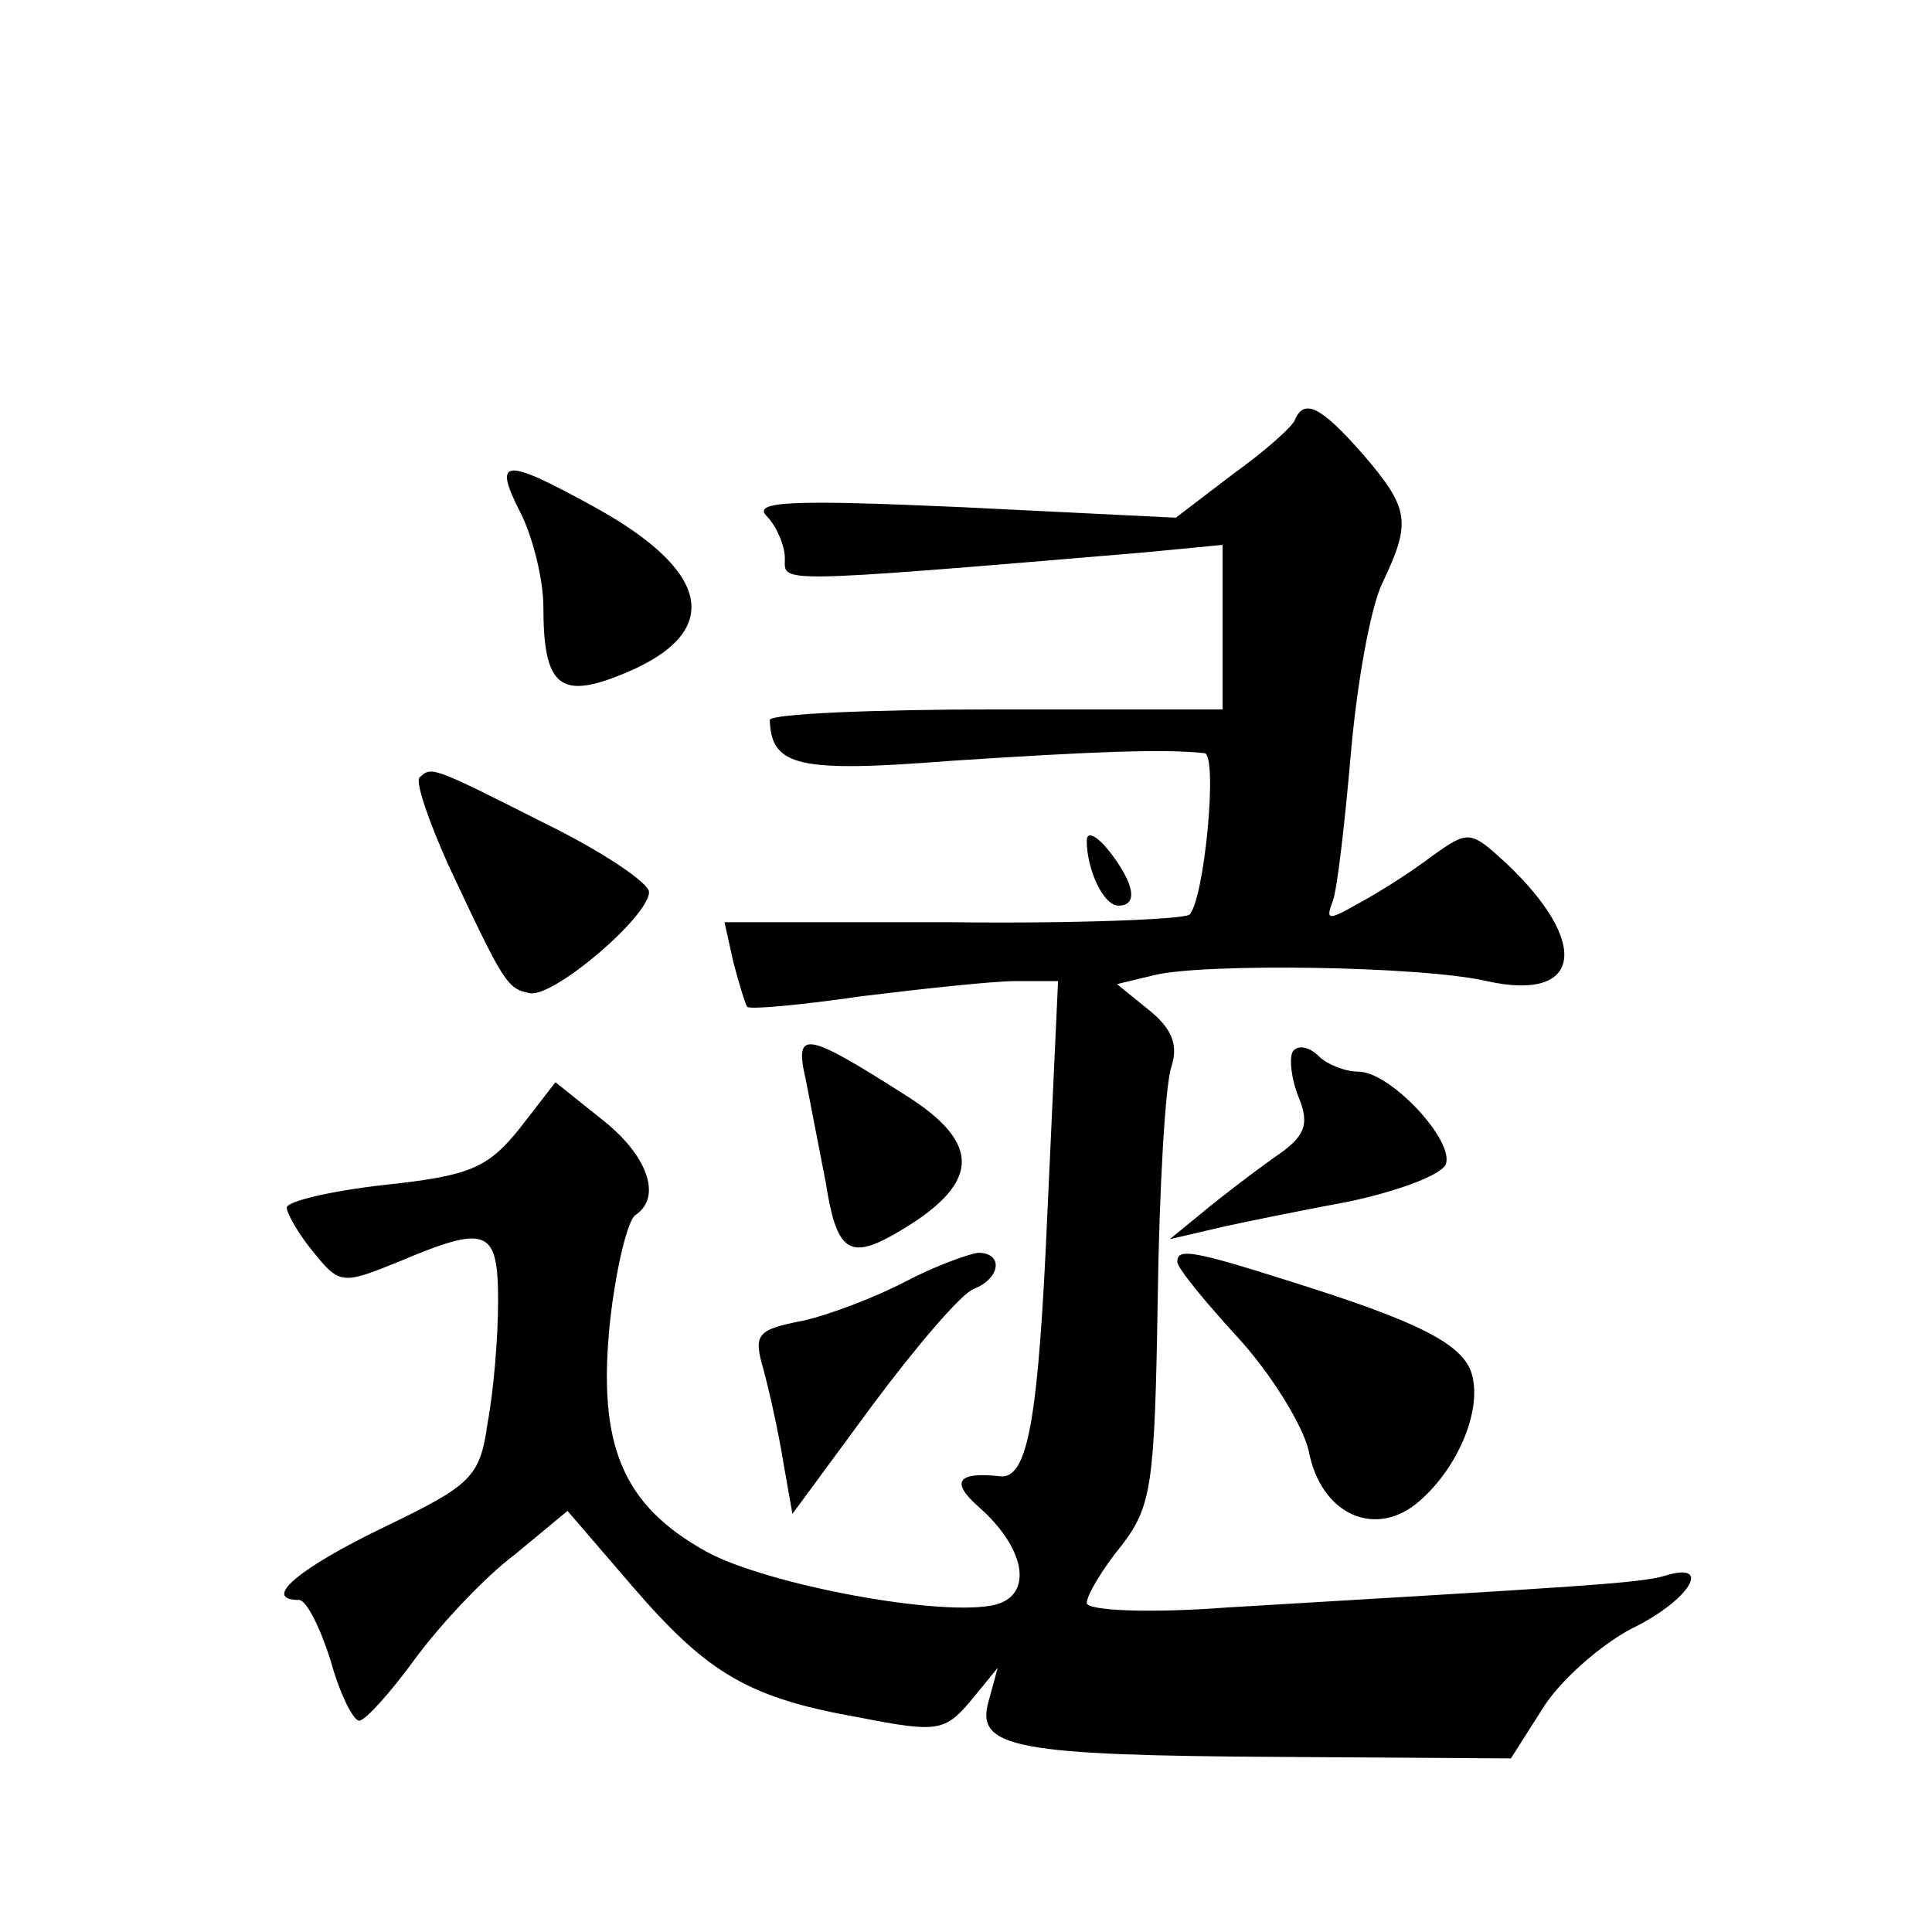 <?xml version="1.0" standalone="no"?>
<!DOCTYPE svg PUBLIC "-//W3C//DTD SVG 20010904//EN"
 "http://www.w3.org/TR/2001/REC-SVG-20010904/DTD/svg10.dtd">
<svg version="1.0" xmlns="http://www.w3.org/2000/svg"
 width="128pt" height="128pt" viewBox="0 0 128 128"
 preserveAspectRatio="xMidYMid meet">
<g transform="translate(0,128) scale(0.1,-0.1)"
fill="#0" stroke="none">
<path d="M858 1002 c-1 -4 -20 -21 -41 -36 l-38 -29 -142 7 c-112 5 -139 4 -129
-6 6 -6 12 -19 12 -28 0 -16 -11 -17 238 4 l52 5 0 -55 0 -54 -150 0 c-82 0 -150
-3 -150 -7 1 -31 19 -35 121 -27 92 6 140 8 167 5 9 -1 0 -97 -10 -107 -4 -3 -74
-6 -157 -5 l-151 0 6 -27 c4 -15 8 -28 9 -29 1 -2 35 1 76 7 41 5 87 10 102 10
l28 0 -7 -152 c-6 -139 -13 -179 -32 -176 -28 3 -32 -4 -14 -20 31 -27 37 -58 12
-65 -34 -9 -152 13 -192 35 -56 31 -72 71 -64 151 4 37 12 69 17 72 18 12 8 40
-23 64 l-30 24 -24 -31 c-21 -26 -33 -31 -89 -37 -36 -4 -65 -11 -65 -15 0 -4 8
-18 18 -30 17 -21 19 -21 56 -6 59 25 66 22 66 -26 0 -24 -3 -60 -7 -81 -5 -36
-11 -41 -69 -69 -56 -27 -81 -48 -56 -48 5 0 14 -18 21 -40 6 -22 15 -40 19 -40
4 0 21 19 37 41 17 23 46 54 66 69 l35 29 43 -50 c50 -58 77 -74 151 -87 51 -10
56 -9 73 11 l18 22 -6 -22 c-9 -31 17 -36 193 -37 l153 -1 21 33 c11 18 38 42 59
53 39 19 54 45 22 35 -17 -5 -55 -7 -290 -21 -53 -4 -93 -2 -93 3 0 5 10 22 23
38 20 26 22 40 24 162 1 74 5 143 9 155 5 15 0 26 -15 38 l-21 17 25 6 c33 8 177
6 220 -4 63 -14 69 25 13 78 -24 22 -25 22 -49 5 -13 -10 -35 -24 -48 -31 -21 -12
-23 -12 -18 1 3 8 8 52 12 98 4 46 13 97 21 113 19 40 18 49 -13 85 -28 32 -39
37 -45 23z M345 940 c8 -16 15 -44 15 -62 0 -53 11 -62 54 -44 65 27 58 67 -20
110 -60 33 -68 33 -49 -4z M278 765 c-3 -3 6 -29 19 -58 37 -79 39 -82 54 -85 16
-3 79 51 79 67 0 6 -31 27 -70 46 -75 38 -74 37 -82 30z M720 723 c0 -19 11 -43
21 -43 13 0 11 14 -6 36 -8 10 -15 14 -15 7z M534 564 c3 -16 9 -46 13 -67 7 -45
15 -52 45 -35 58 33 60 60 7 93 -66 42 -73 43 -65 9z M857 584 c-3 -3 -2 -17 3
-30 8 -19 5 -27 -16 -41 -14 -10 -35 -26 -47 -36 l-22 -18 30 7 c17 4 57 12 89
18 33 7 62 18 64 25 5 16 -37 61 -58 61 -9 0 -21 5 -26 10 -6 6 -13 8 -17 4z M600
431 c-19 -10 -50 -22 -68 -26 -31 -6 -33 -9 -26 -33 4 -15 10 -42 13 -61 l6 -34
53 72 c29 39 59 74 67 77 18 7 20 24 3 24 -7 -1 -29 -9 -48 -19z M780 444 c0 -4
18 -26 40 -50 22 -24 43 -58 47 -75 8 -43 45 -59 74 -33 26 23 41 61 34 84 -6 20
-37 35 -120 61 -66 21 -75 22 -75 13z"/>
</g>
</svg>
